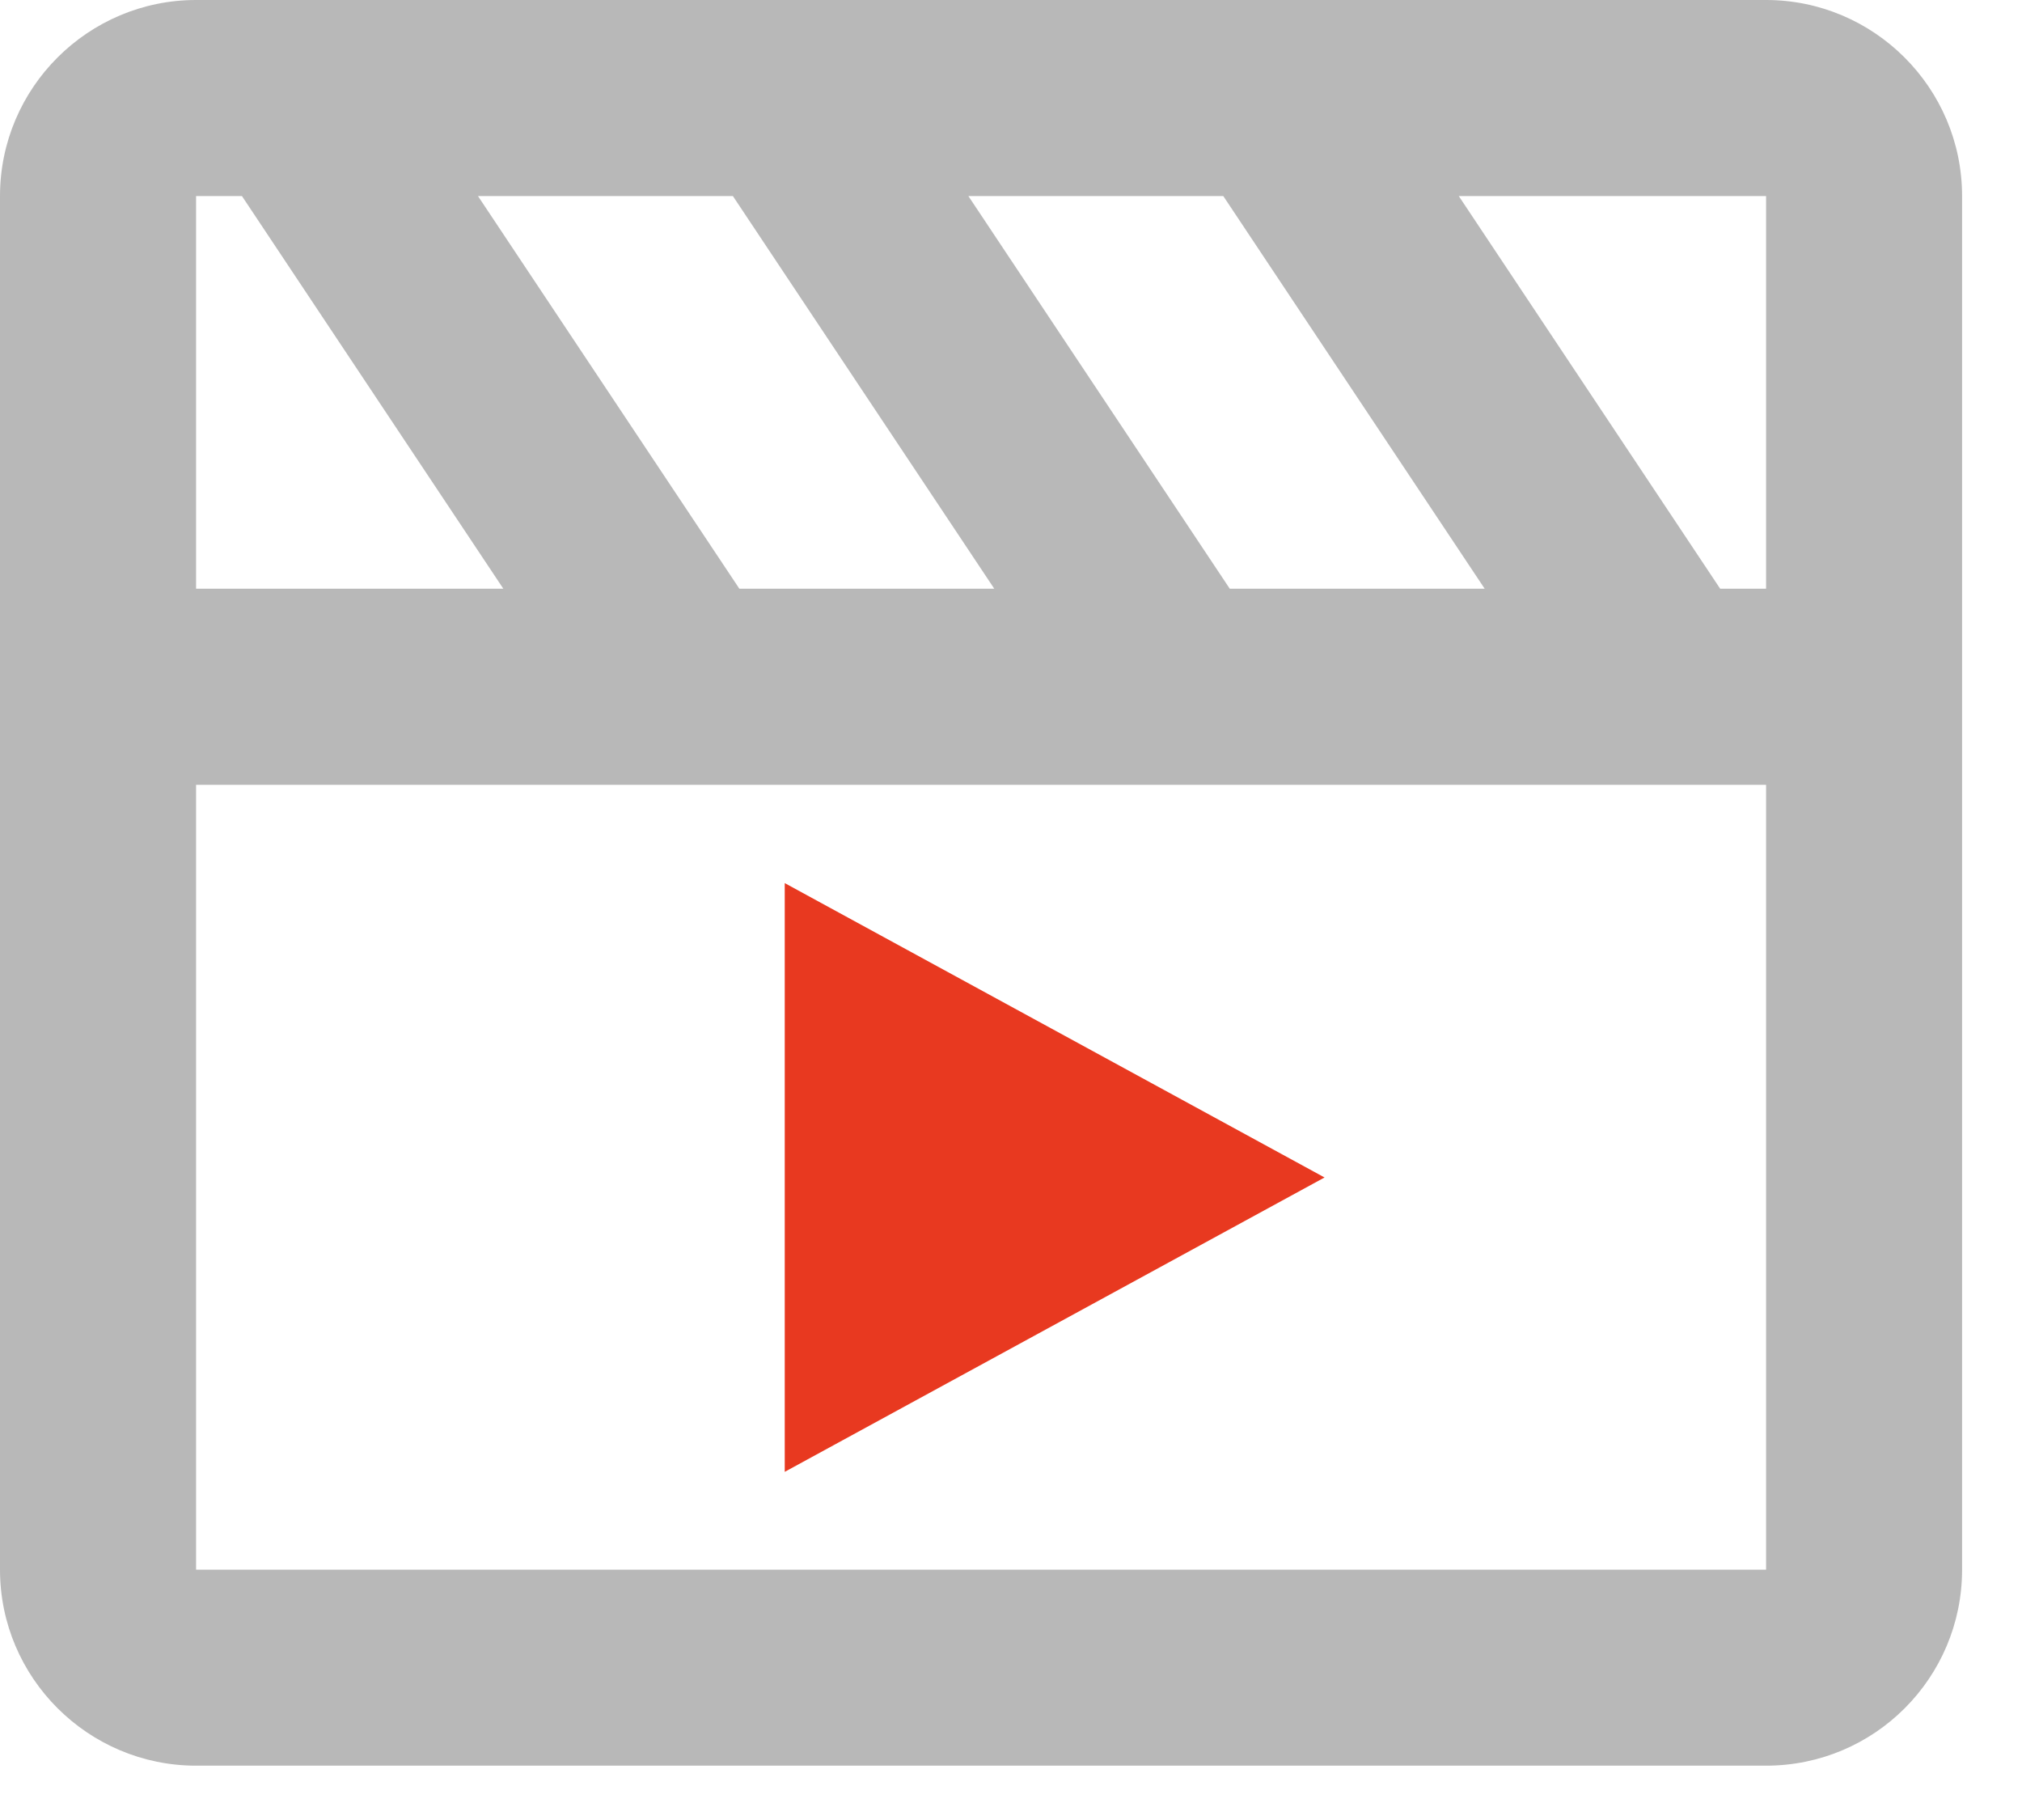 <svg width="30" height="27" viewBox="0 0 30 27" fill="none" xmlns="http://www.w3.org/2000/svg">
<g id="Group 1267">
<path id="Vector" d="M26.203 0H2.909C1.31 0 0 1.301 0 2.909V23.286C0 24.893 1.31 26.194 2.909 26.194H26.203C27.81 26.194 29.111 24.893 29.111 23.286V2.909C29.111 1.301 27.801 0 26.203 0ZM26.203 8.734H25.522L21.644 2.909H26.203V8.734ZM10.97 8.734L7.092 2.909H10.874L14.752 8.734H10.97ZM18.246 8.734L14.368 2.909H18.15L22.028 8.734H18.246ZM2.909 2.909H3.59L7.468 8.734H2.909V2.909ZM2.909 23.286V11.643H26.203V23.286H2.909Z" fill="#B8B8B8"/>
<path id="Vector_2" d="M11.643 21.835L19.652 17.468L11.643 13.101V21.835Z" fill="#E83920"/>
</g>
</svg>
